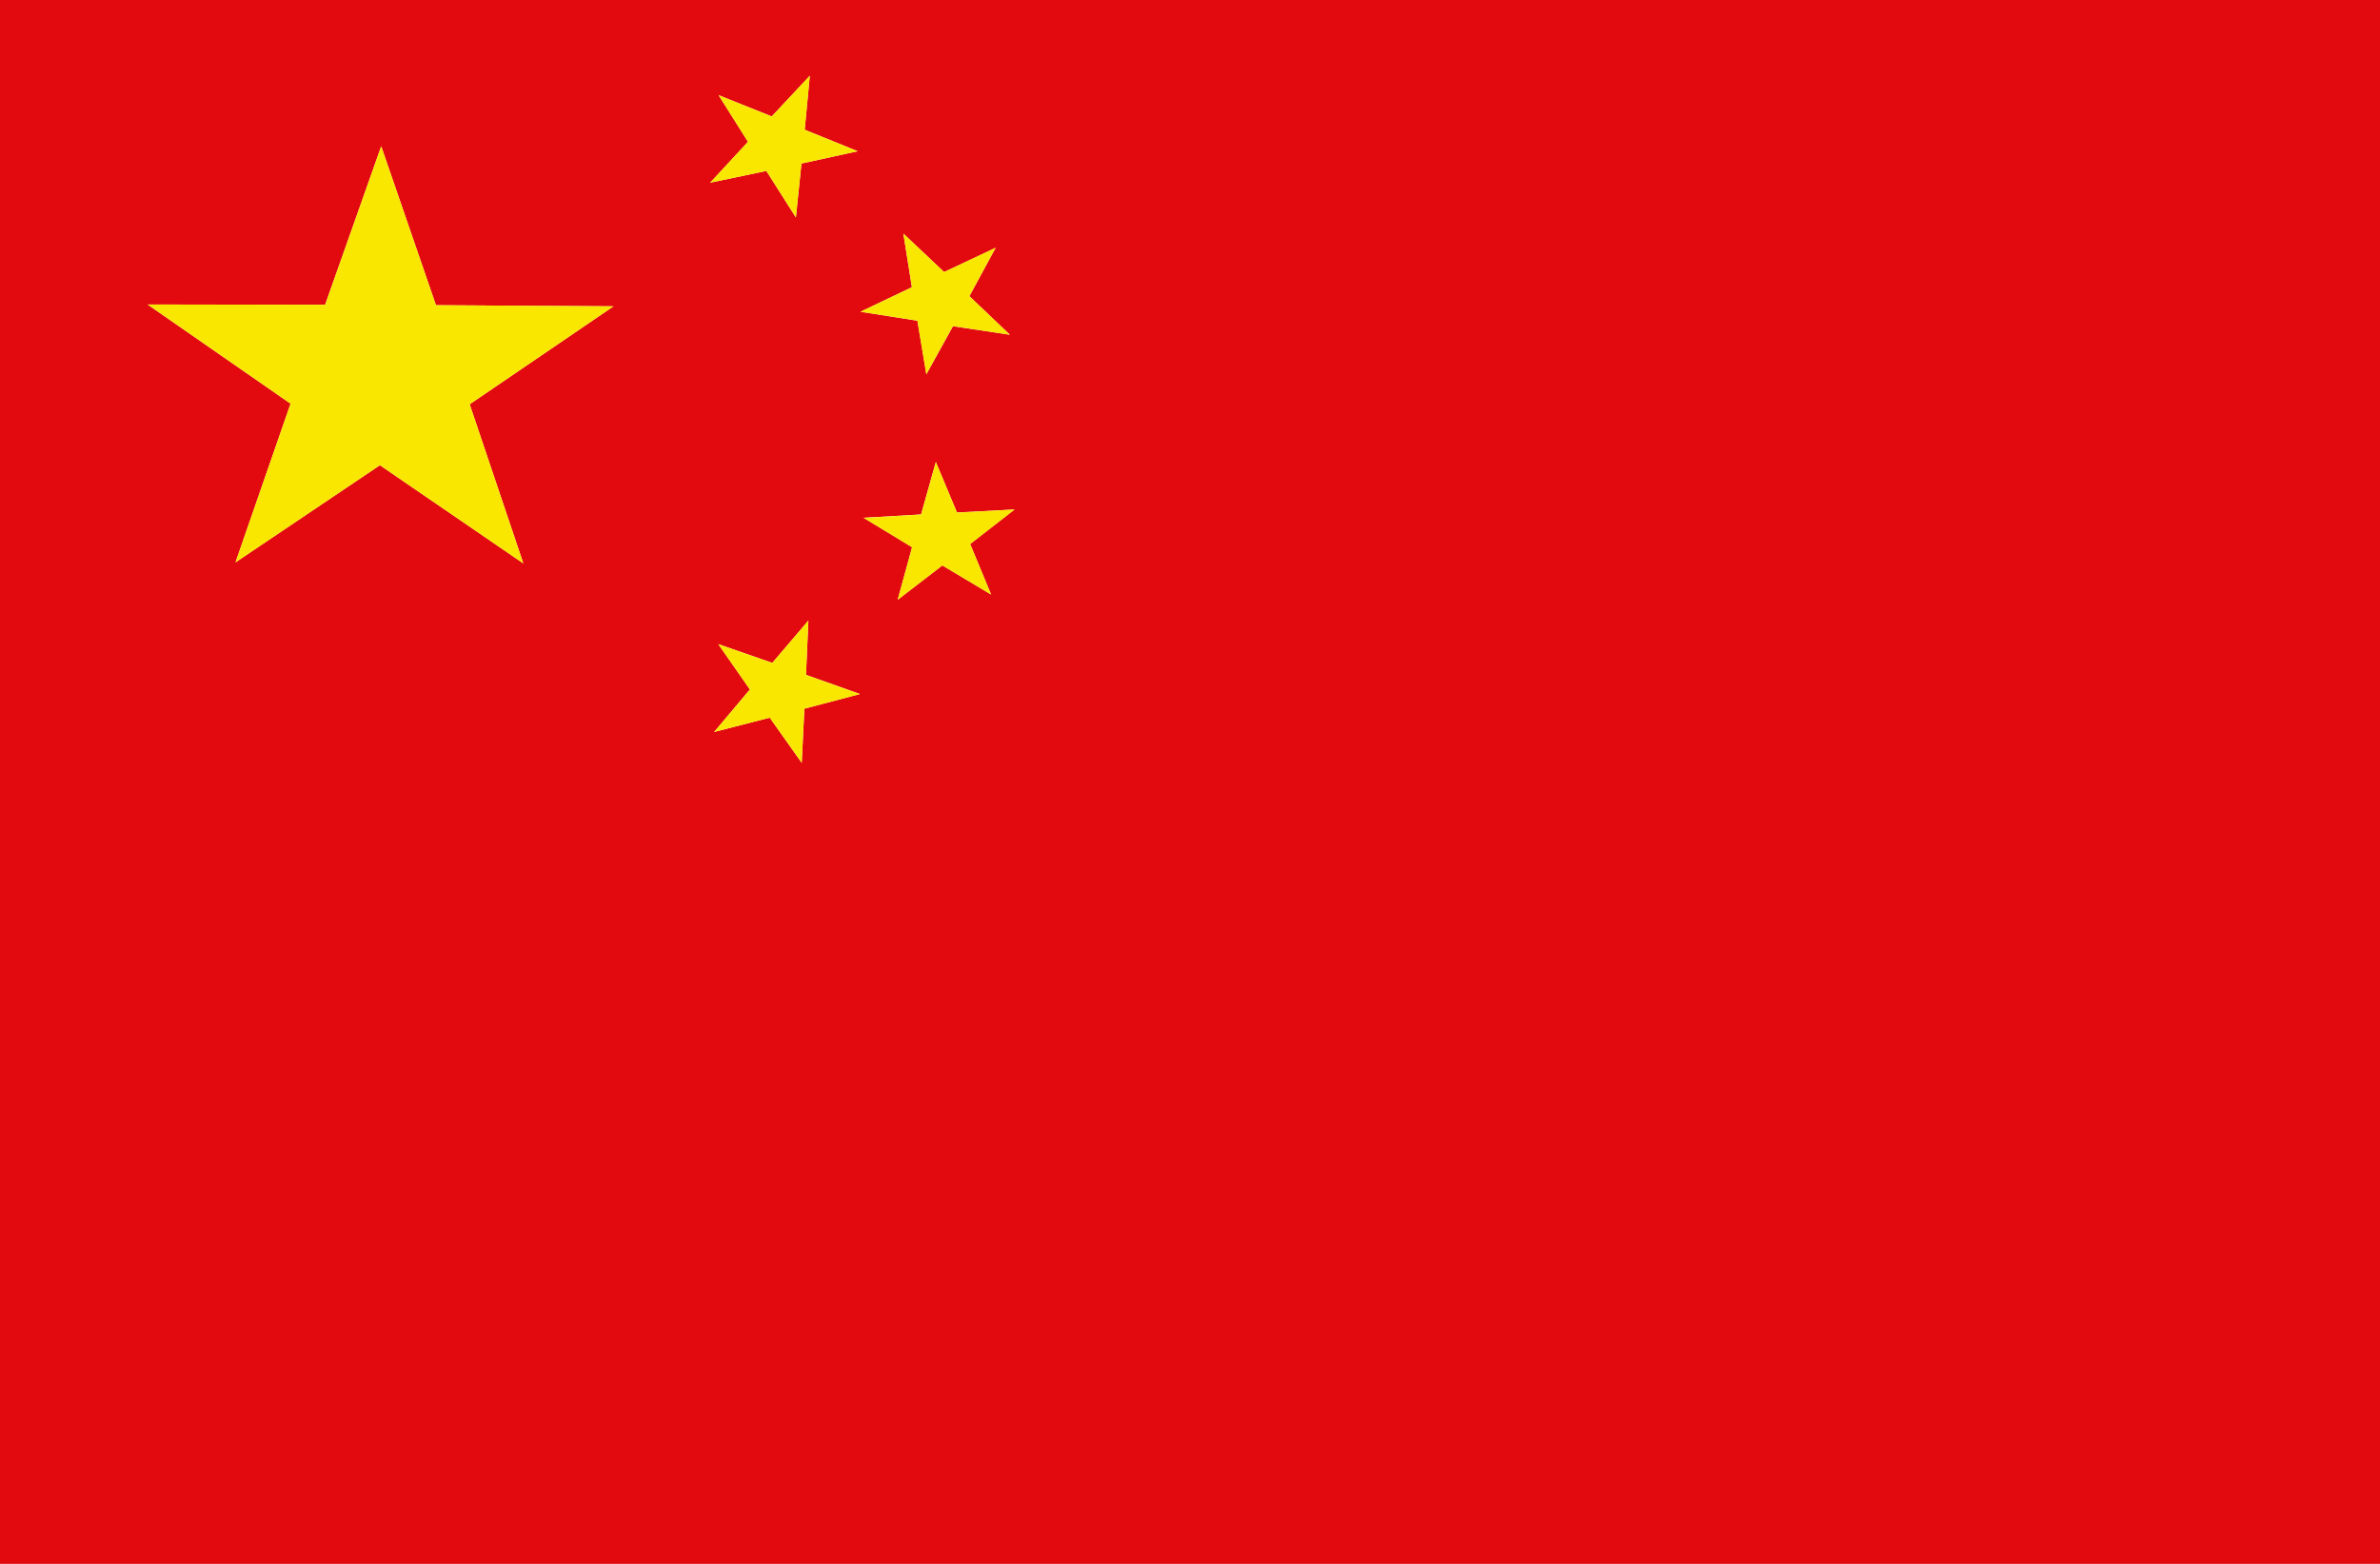 <?xml version="1.0" encoding="utf-8"?>
<!-- Generator: Adobe Illustrator 19.2.0, SVG Export Plug-In . SVG Version: 6.00 Build 0)  -->
<!DOCTYPE svg PUBLIC "-//W3C//DTD SVG 1.1//EN" "http://www.w3.org/Graphics/SVG/1.1/DTD/svg11.dtd">
<svg version="1.1" id="Ebene_1" xmlns="http://www.w3.org/2000/svg" xmlns:xlink="http://www.w3.org/1999/xlink" x="0px" y="0px"
	 viewBox="0 0 35 23" style="enable-background:new 0 0 35 23;" xml:space="preserve">
<style type="text/css">
	.st0{fill:none;}
	.st1{fill:#E20A0F;}
	.st2{fill:#F9E700;}
</style>
<g>
	<polygon class="st0" points="14.642,3.643 14.642,3.643 14.255,4.355 	"/>
	<polygon class="st0" points="12.654,4.585 13.49,4.716 13.622,5.505 13.49,4.716 	"/>
	<polygon class="st0" points="11.909,1.113 11.909,1.113 11.349,1.712 10.568,1.4 11.349,1.713 	"/>
	<polygon class="st0" points="6.411,4.488 5.606,2.151 4.782,4.482 2.171,4.478 4.782,4.482 5.606,2.151 6.411,4.488 
		9.022,4.505 9.022,4.505 	"/>
	<polygon class="st0" points="13.622,5.505 14.013,4.798 14.85,4.923 14.85,4.923 14.013,4.796 	"/>
	<polygon class="st0" points="7.696,8.287 7.696,8.287 6.907,5.946 6.907,5.946 	"/>
	<polygon class="st0" points="13.413,8.049 13.201,8.822 13.413,8.049 	"/>
	<polygon class="st0" points="14.921,7.494 14.074,7.537 13.763,6.796 14.074,7.539 	"/>
	<polygon class="st0" points="12.614,2.224 11.834,1.908 12.612,2.224 	"/>
	<polygon class="st0" points="14.575,8.744 14.267,8.001 14.575,8.744 	"/>
	<path class="st1" d="M0,0v23h35V0H0z M9.022,4.505L6.907,5.946l0.789,2.34l0,0l0,0L5.587,6.842L3.463,8.271
		L4.273,5.937l-2.102-1.458l2.61,0.003l0.825-2.33l0.805,2.337L9.022,4.505L9.022,4.505L9.022,4.505z
		 M10.568,1.4l0.781,0.312l0.56-0.598l0,0l0,0l-0.075,0.794l0.779,0.316h-0.001h0.001l-0.827,0.181l-0.082,0.793
		L11.27,2.514l-0.827,0.173l0.557-0.601L10.568,1.4z M11.829,10.423l-0.039,0.796l-0.47-0.664l-0.818,0.21
		l0.526-0.625l-0.465-0.667l0.794,0.276l0.531-0.622l-0.035,0.798l0.793,0.282L11.829,10.423z M13.285,3.436
		l0.599,0.565l0.758-0.357l0,0l0,0l-0.386,0.712l0.595,0.567l0,0l0,0l-0.837-0.125l-0.391,0.707l-0.131-0.788
		L12.654,4.585l0.756-0.361L13.285,3.436z M14.575,8.744L14.575,8.744L14.575,8.744l-0.717-0.428l-0.657,0.505
		l0.212-0.773l-0.714-0.433l0.846-0.049l0.217-0.771l0.311,0.742l0.847-0.044L14.267,8.001L14.575,8.744z"/>
	<polygon class="st2" points="5.606,2.151 4.782,4.482 2.171,4.478 4.273,5.937 3.463,8.271 5.587,6.842 7.696,8.287 
		7.696,8.287 6.907,5.946 6.907,5.946 9.022,4.505 9.022,4.505 6.411,4.488 	"/>
	<polygon class="st2" points="11.27,2.514 11.705,3.198 11.786,2.405 12.614,2.224 12.612,2.224 11.834,1.908 
		11.909,1.113 11.909,1.113 11.349,1.713 10.568,1.4 10.999,2.086 10.443,2.687 	"/>
	<polygon class="st2" points="13.49,4.716 13.622,5.505 14.013,4.796 14.85,4.923 14.85,4.923 14.255,4.355 
		14.642,3.643 14.642,3.643 13.884,4.001 13.285,3.436 13.411,4.224 12.654,4.585 	"/>
	<polygon class="st2" points="14.074,7.539 13.763,6.796 13.546,7.567 12.7,7.616 13.413,8.049 13.413,8.049 
		13.201,8.822 13.858,8.316 14.575,8.744 14.575,8.744 14.267,8.001 14.921,7.494 	"/>
	<polygon class="st2" points="11.888,9.127 11.357,9.75 10.563,9.474 11.028,10.141 10.502,10.765 11.32,10.555 
		11.79,11.219 11.829,10.423 12.646,10.208 11.853,9.926 	"/>
</g>
</svg>
